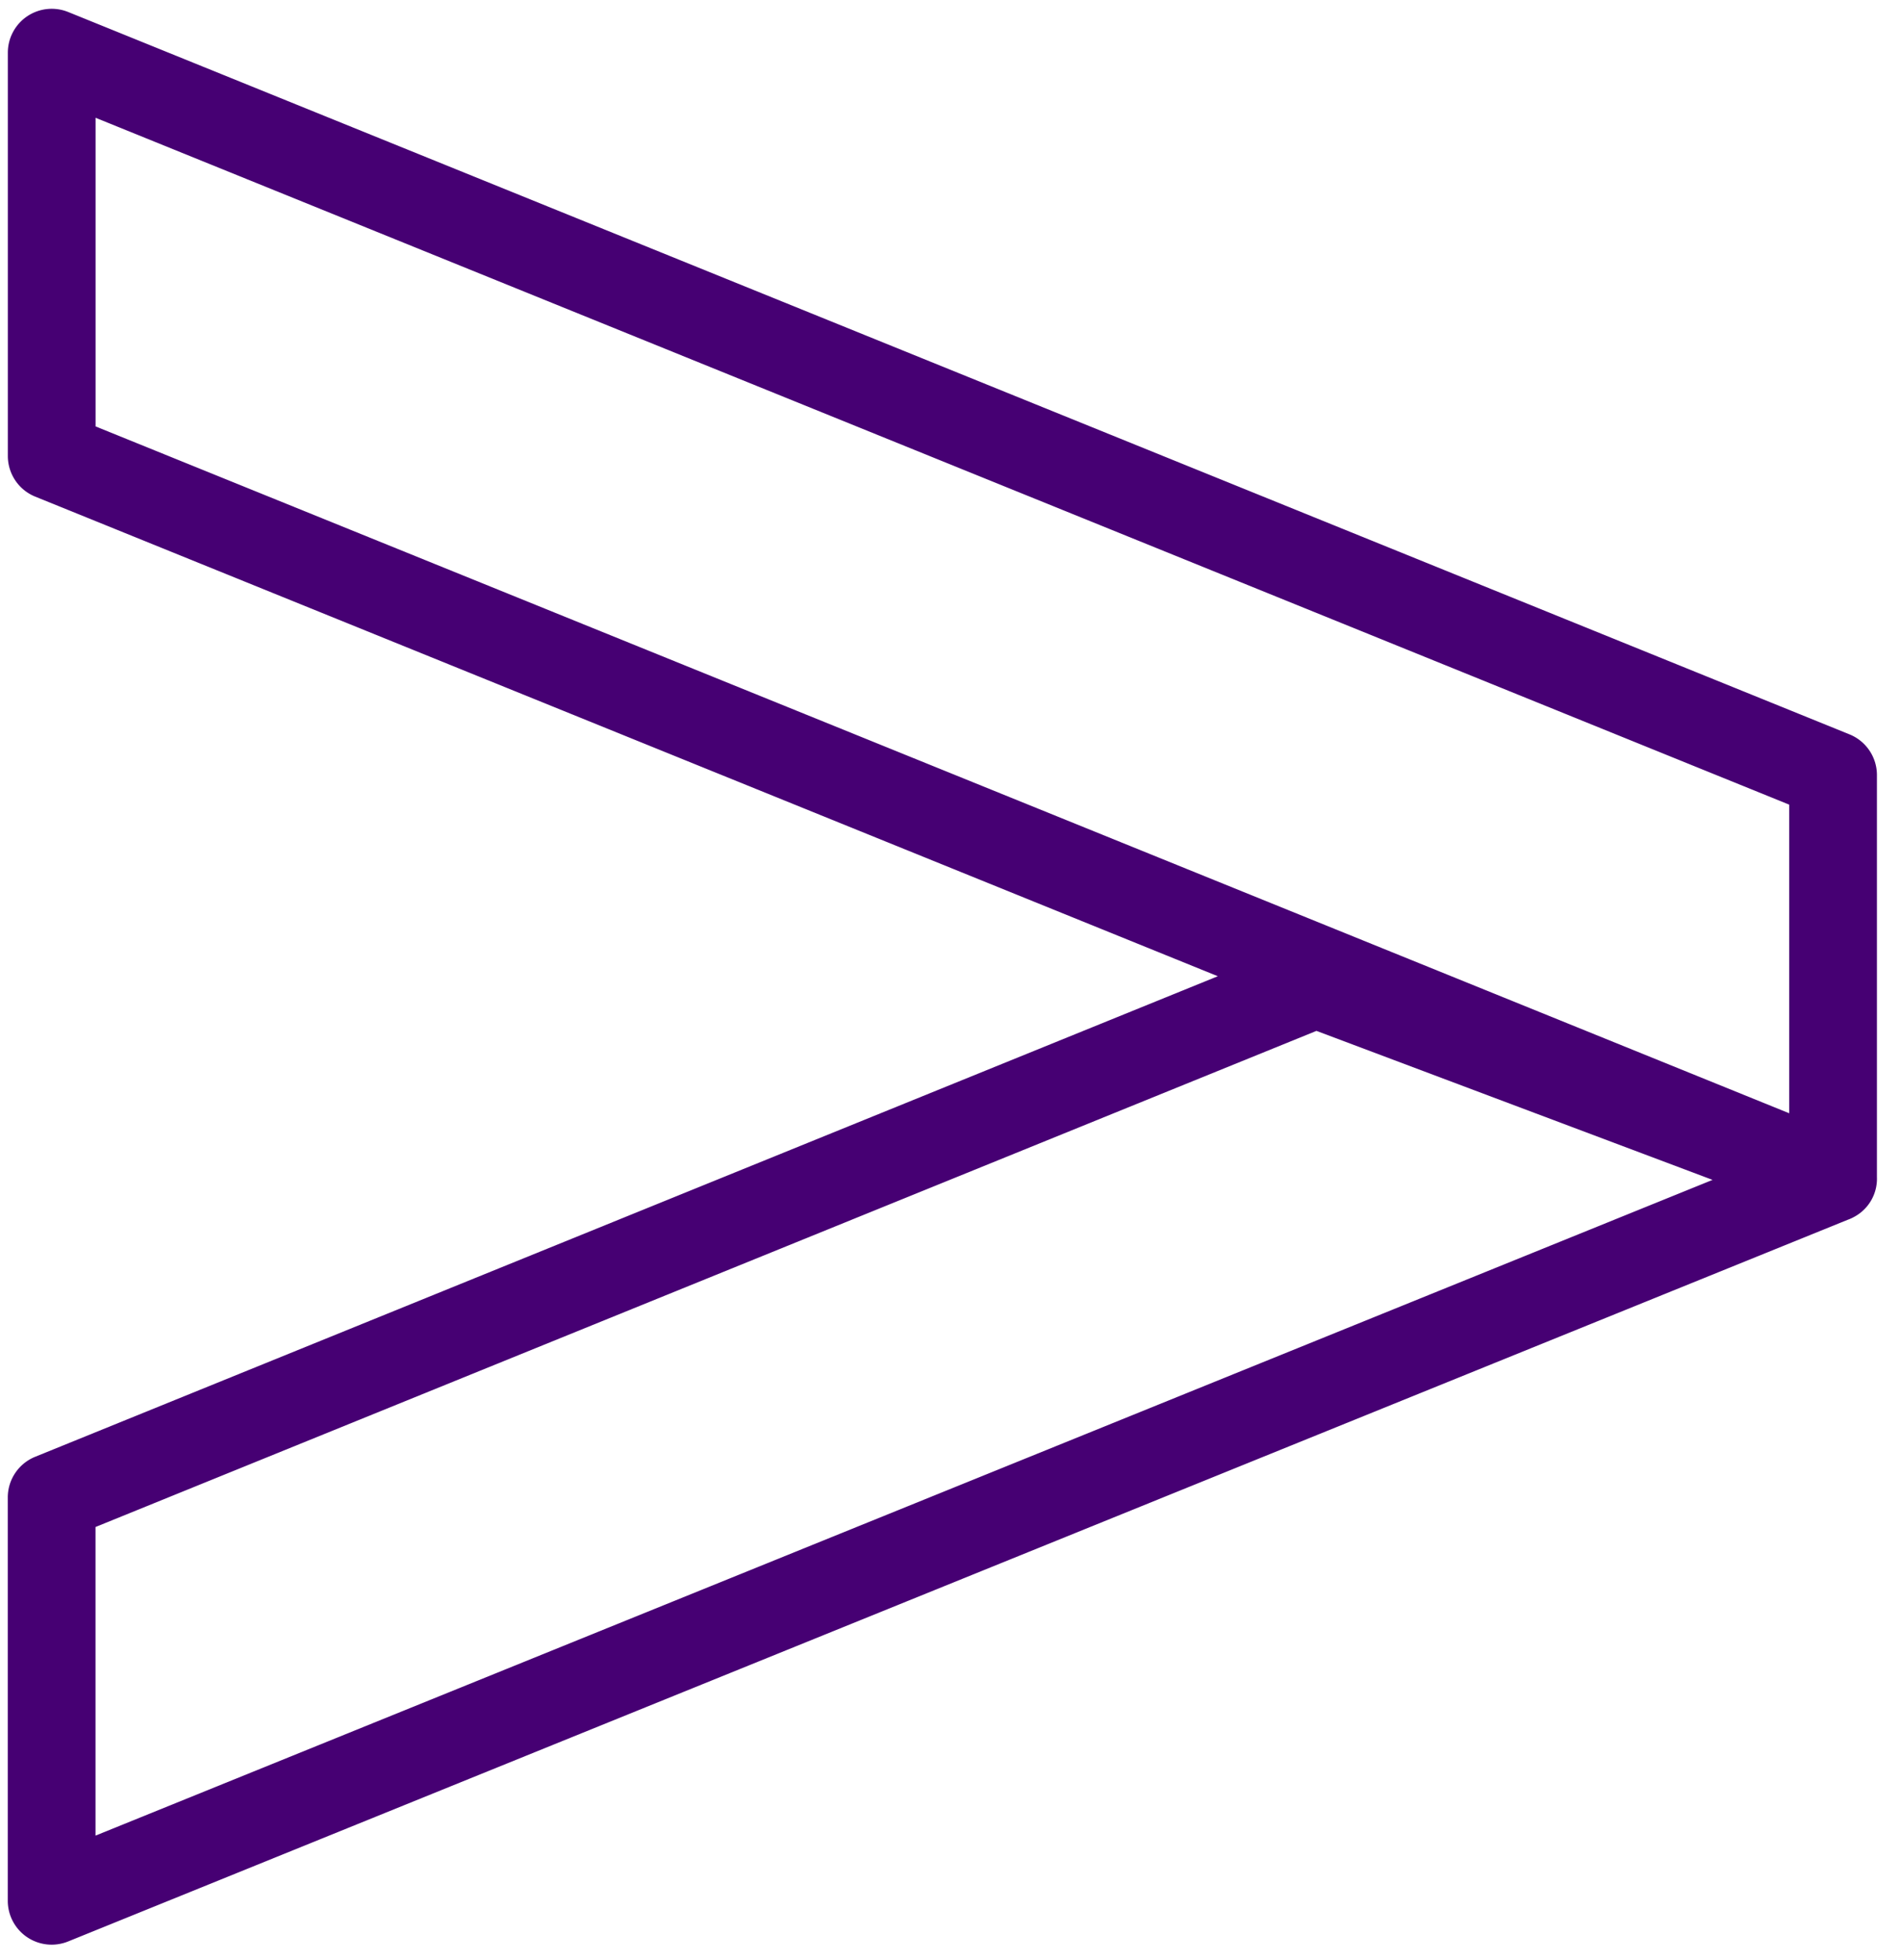 <svg xmlns="http://www.w3.org/2000/svg" width="65" height="67" viewBox="0 0 65 67">
    <path fill="#460073" fill-rule="evenodd" d="M2.331.41l60.91 24.695c.566.23.936.78.936 1.39v13.747a1.477 1.477 0 0 1-.742 1.336l-.038.021a1.4 1.4 0 0 1-.222.1L2.33 66.368a1.5 1.5 0 0 1-2.064-1.39V51.19c0-.61.37-1.16.936-1.39L41.64 33.372 1.204 16.977a1.5 1.5 0 0 1-.936-1.39V1.8A1.5 1.5 0 0 1 2.33.41zm42.683 34.83L3.266 52.2v10.55l55.29-22.416-13.542-5.093zM3.268 4.027v10.55l57.91 23.48v-10.55L3.267 4.026z"/>
</svg>
